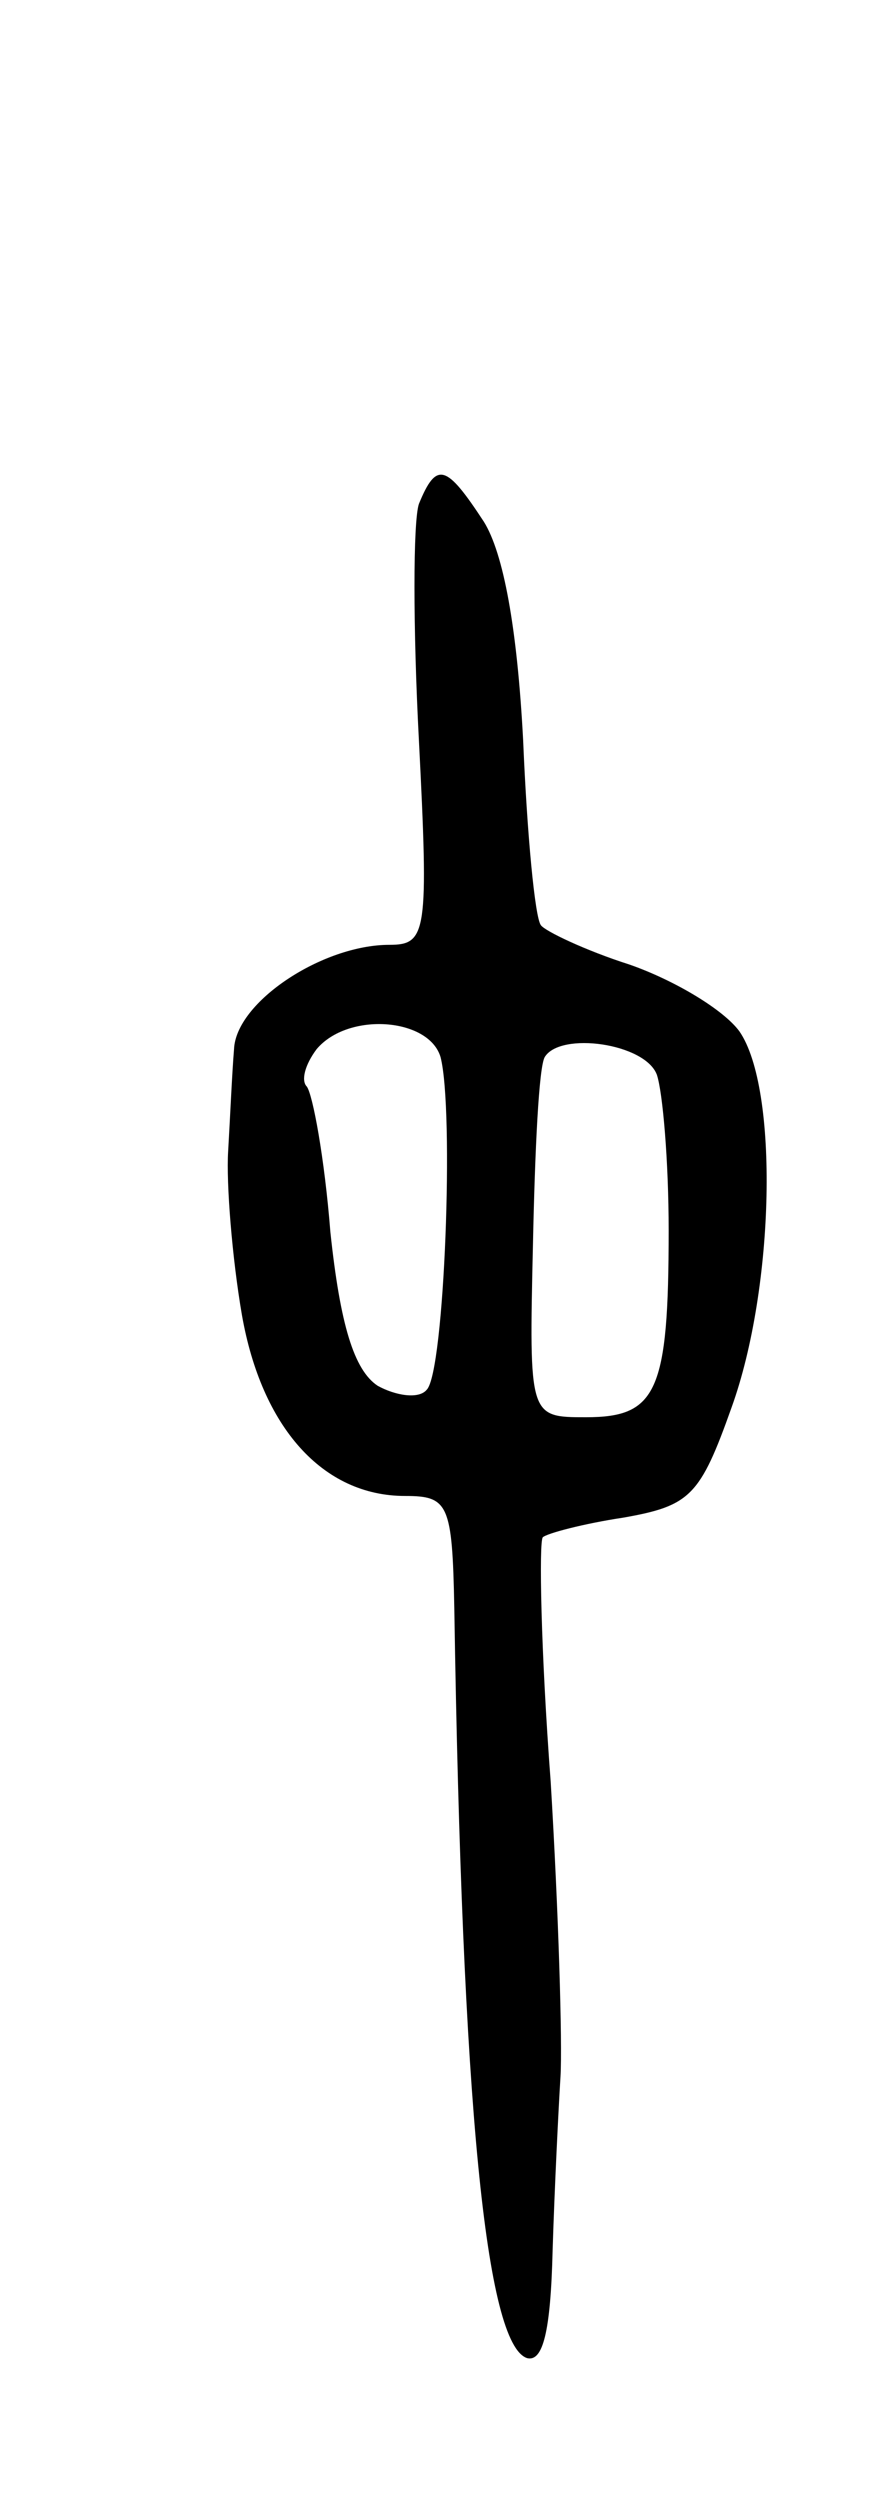 <svg version="1.0" xmlns="http://www.w3.org/2000/svg" width="45" height="127" viewBox="0 0 45 127" ><g transform="translate(0,127) scale(0.1,-0.1)" ><path d="M213 1014 c-3 -9 -3 -63 0 -120 5 -98 4 -104 -15 -104 -34 0 -78 -29 -79 -53 -1 -12 -2 -35 -3 -52 -1 -16 2 -54 7 -83 10 -57 41 -92 83 -92 22 0 24 -4 25 -57 4 -253 16 -374 37 -381 8 -2 12 13 13 55 1 32 3 72 4 88 1 17 -1 84 -5 150 -5 66 -6 122 -4 124 2 2 21 7 41 10 34 6 39 11 55 56 22 61 24 162 4 191 -8 11 -33 26 -56 34 -22 7 -43 17 -45 20 -3 4 -7 46 -9 94 -3 57 -10 95 -20 111 -19 29 -24 31 -33 9z m11 -281 c7 -27 2 -160 -7 -169 -4 -5 -16 -3 -25 2 -12 8 -19 31 -24 78 -3 38 -9 70 -12 74 -3 3 -1 11 5 19 16 19 57 16 63 -4z m110 -9 c3 -9 6 -44 6 -79 0 -82 -6 -95 -42 -95 -29 0 -29 0 -27 88 1 48 3 90 6 95 8 13 51 7 57 -9z"/></g></svg> 
